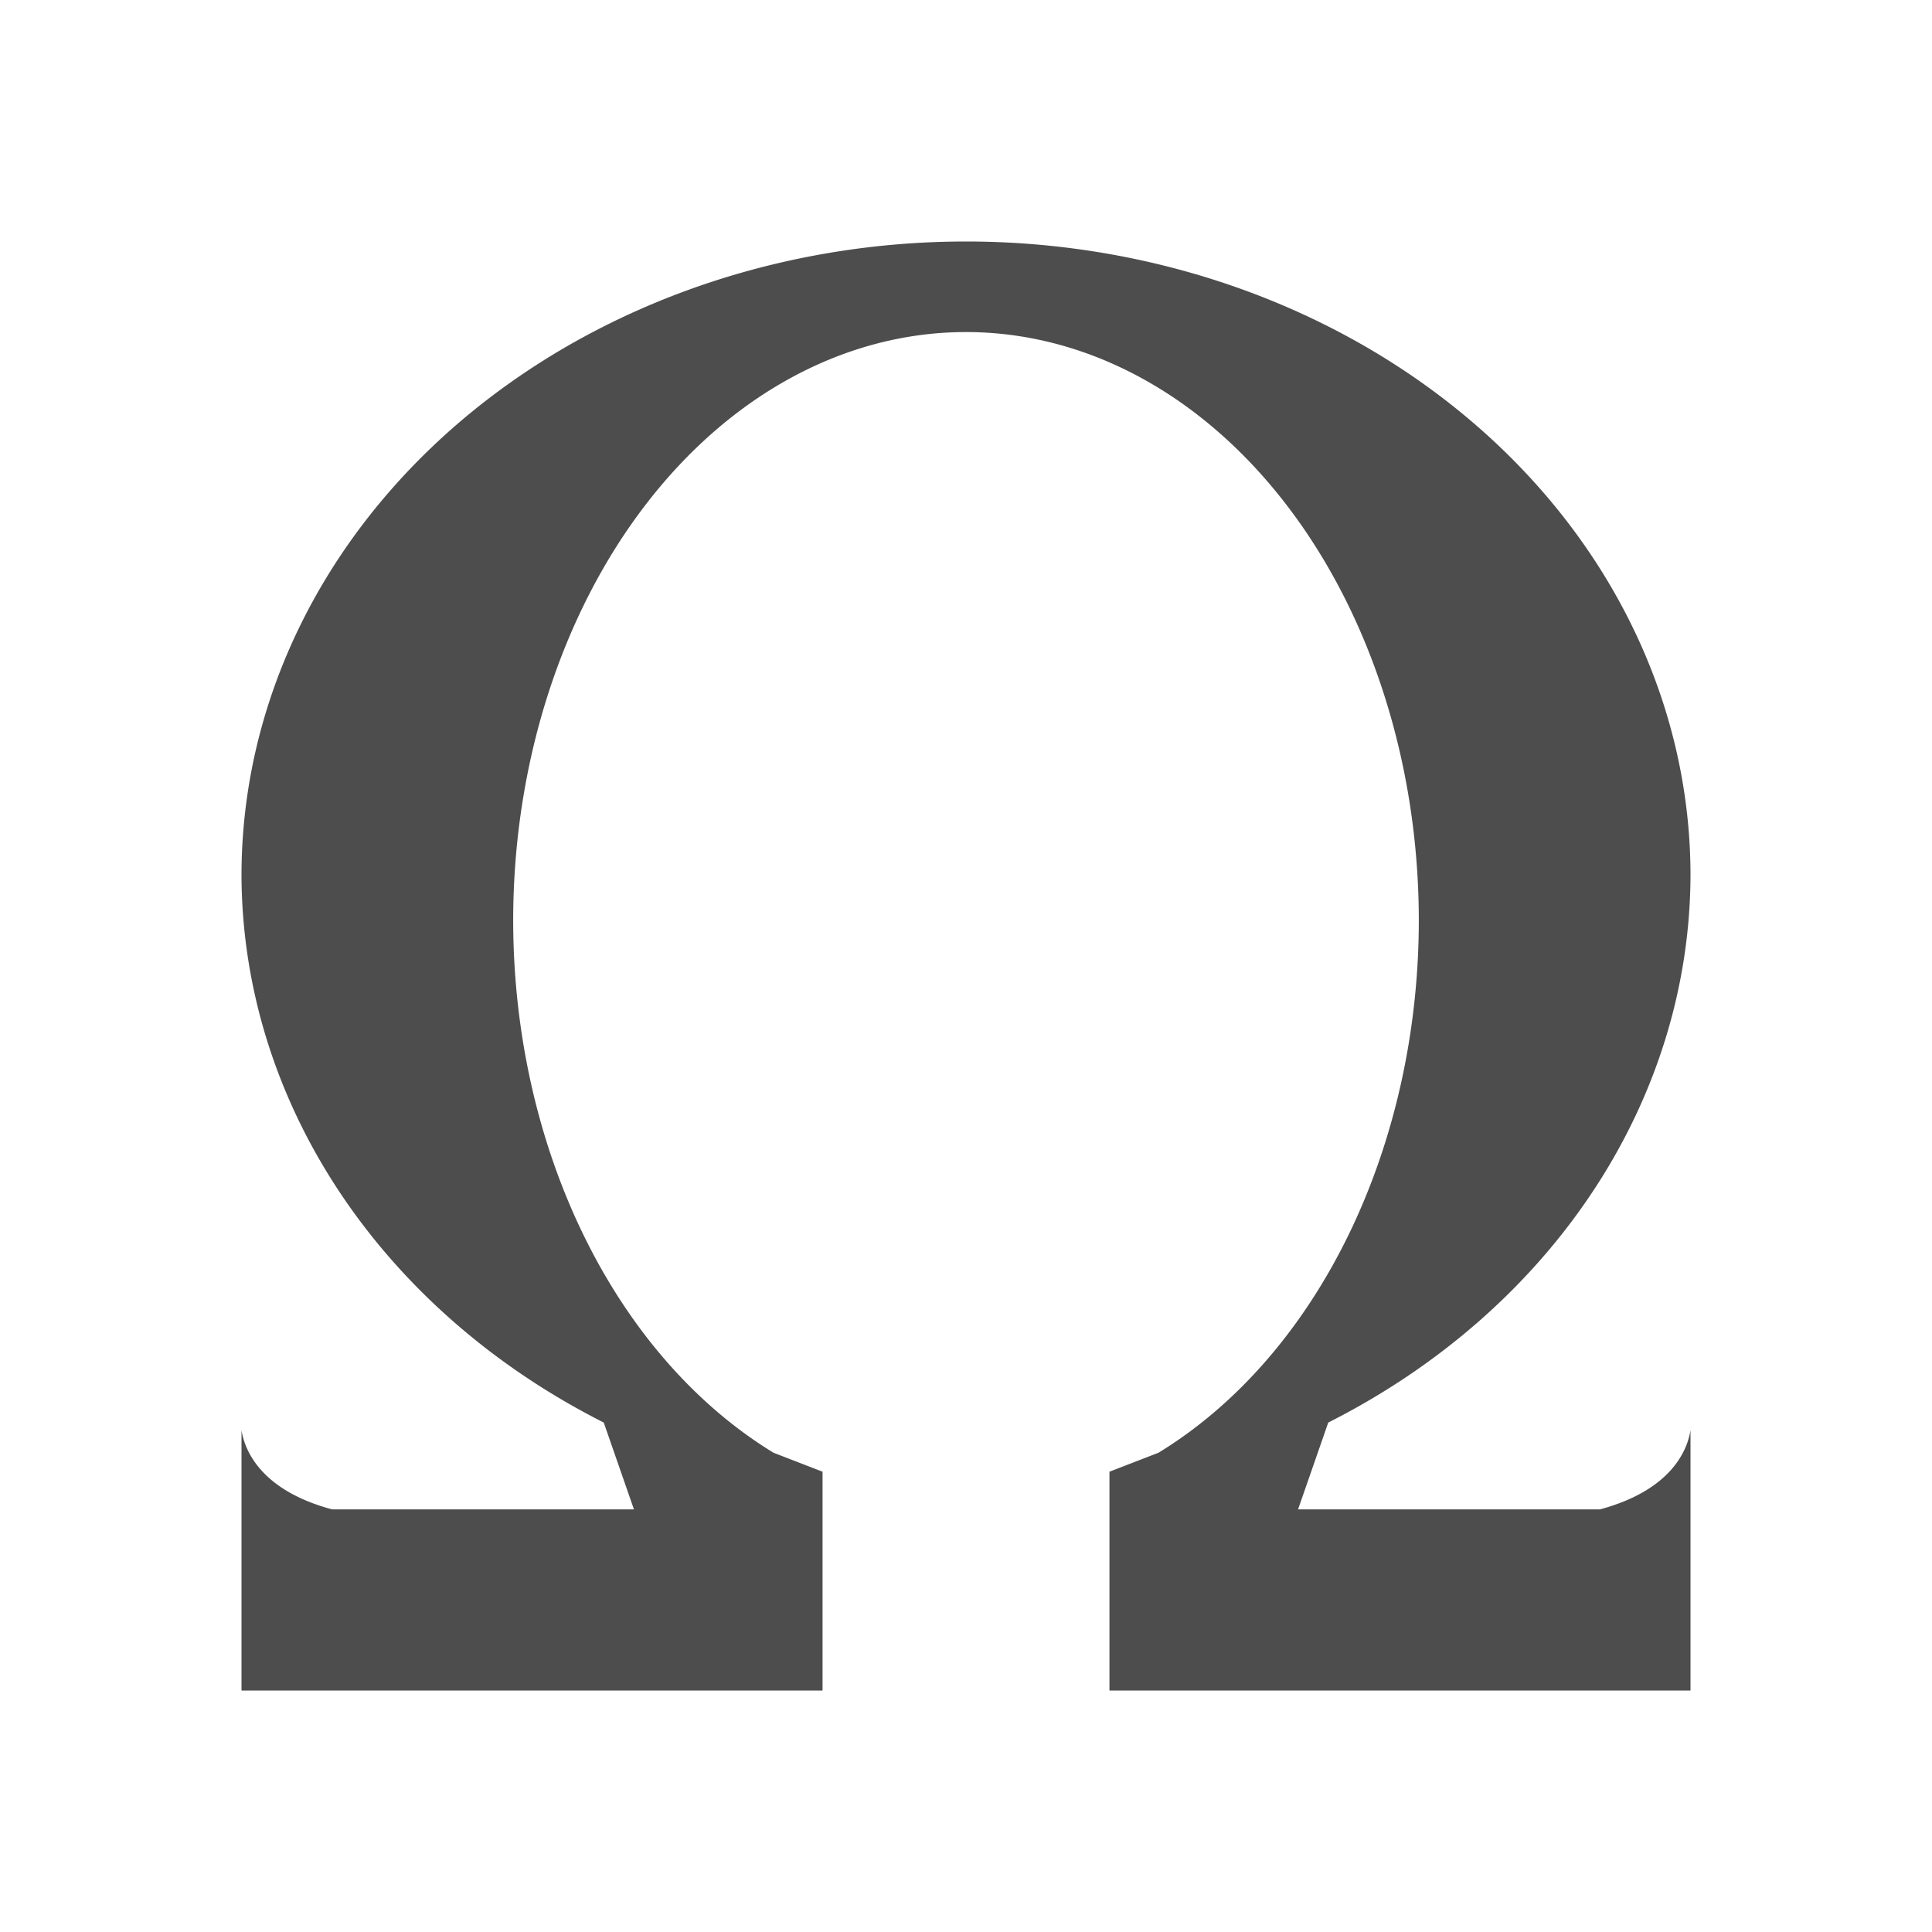 <svg xmlns="http://www.w3.org/2000/svg" viewBox="0 0 16 16">
     />
 <path 
     style="fill:#4d4d4d" 
     d="M 8 2 A 6 5.25 0 0 0 2 7.25 A 6 5.25 0 0 0 5 11.781 L 5.25 12.5 L 2.75 12.5 C 2.154 12.34 2.025 12.005 2 11.844 L 2 14 L 6.812 14 L 6.812 12.5 L 6.812 12.188 L 6.406 12.031 A 3.75 4.875 0 0 1 4.25 7.625 A 3.75 4.875 0 0 1 8 2.75 A 3.75 4.875 0 0 1 11.75 7.625 A 3.75 4.875 0 0 1 9.594 12.031 L 9.188 12.188 L 9.188 12.5 L 9.188 14 L 14 14 L 14 11.844 C 13.975 12.005 13.846 12.34 13.25 12.5 L 10.75 12.5 L 11 11.781 A 6 5.25 0 0 0 14 7.25 A 6 5.25 0 0 0 8 2 z "
     />
 </svg>
